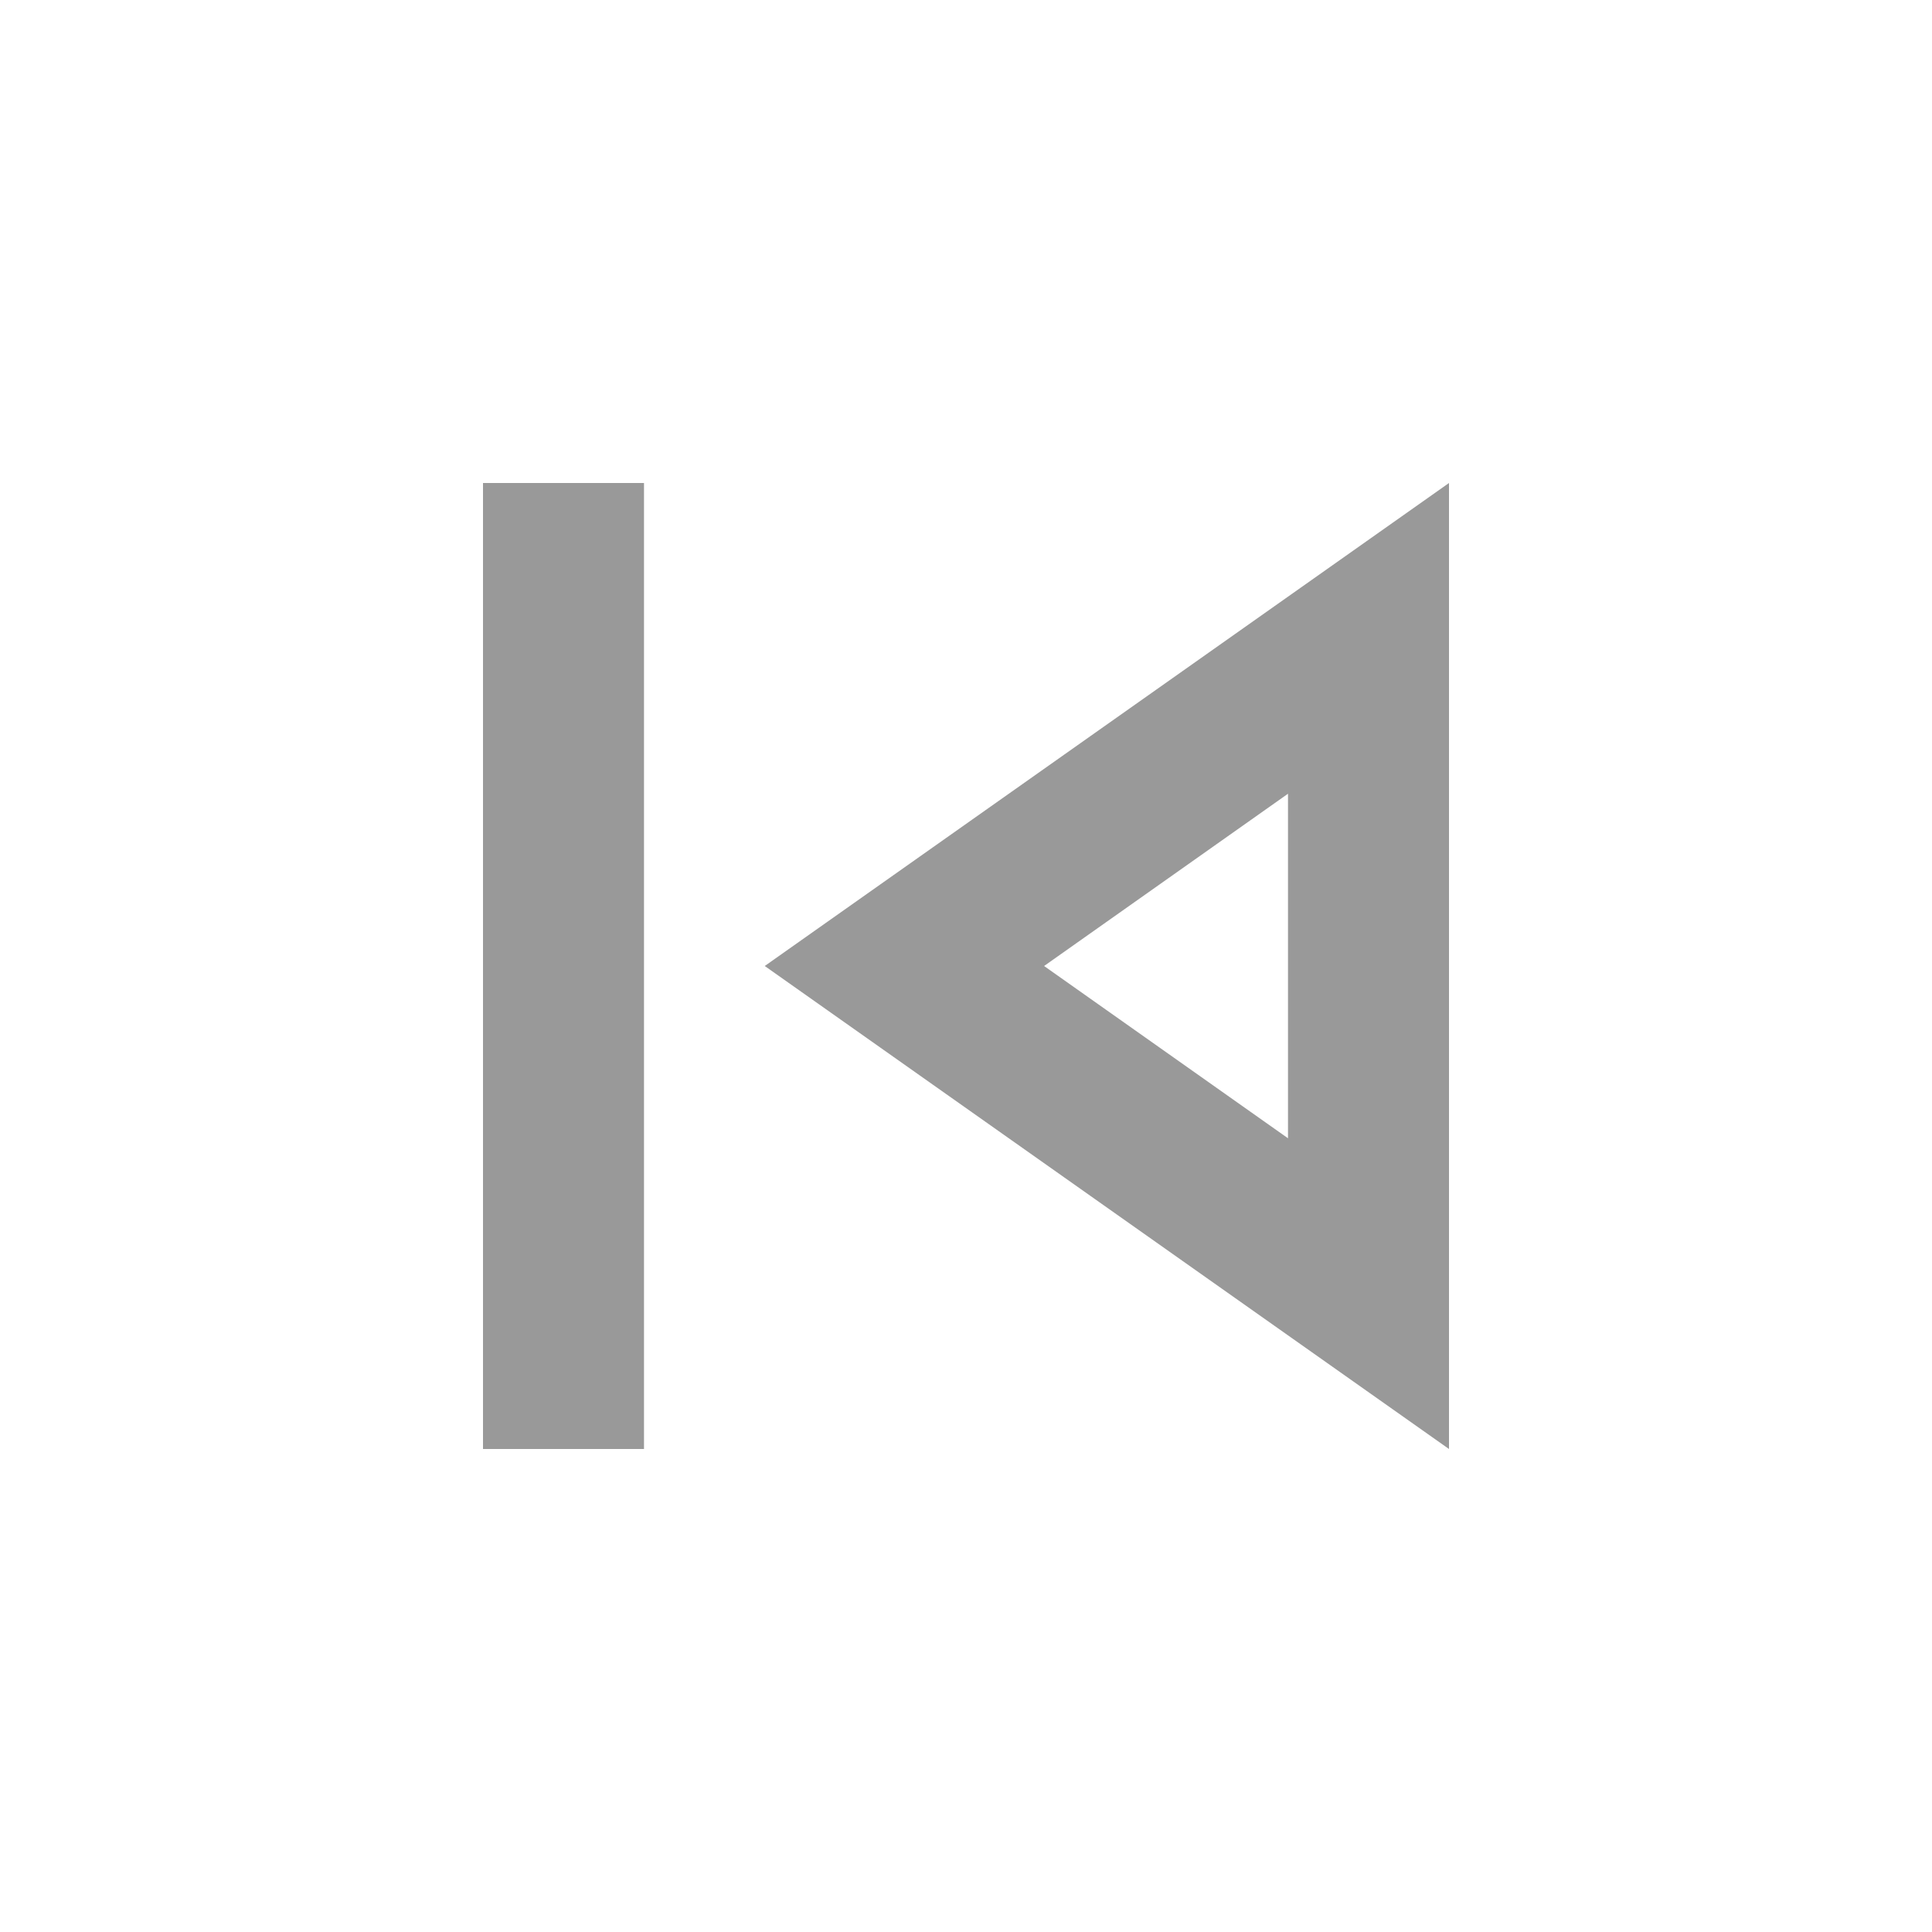<svg width="24" height="24" viewBox="0 0 24 24" fill="none" xmlns="http://www.w3.org/2000/svg">
<g clip-path="url(#clip0_2611_7291)">
<path d="M18 6L9.5 12L18 18L18 6ZM16 14.14L12.97 12L16 9.86L16 14.14ZM8 18L6 18L6 6L8 6L8 18Z" fill="black" fill-opacity="0.4"/>
</g>
<defs>
<clipPath id="clip0_2611_7291">
<rect width="24" height="24" fill="white" transform="translate(24 24) rotate(-180)"/>
</clipPath>
</defs>
</svg>
